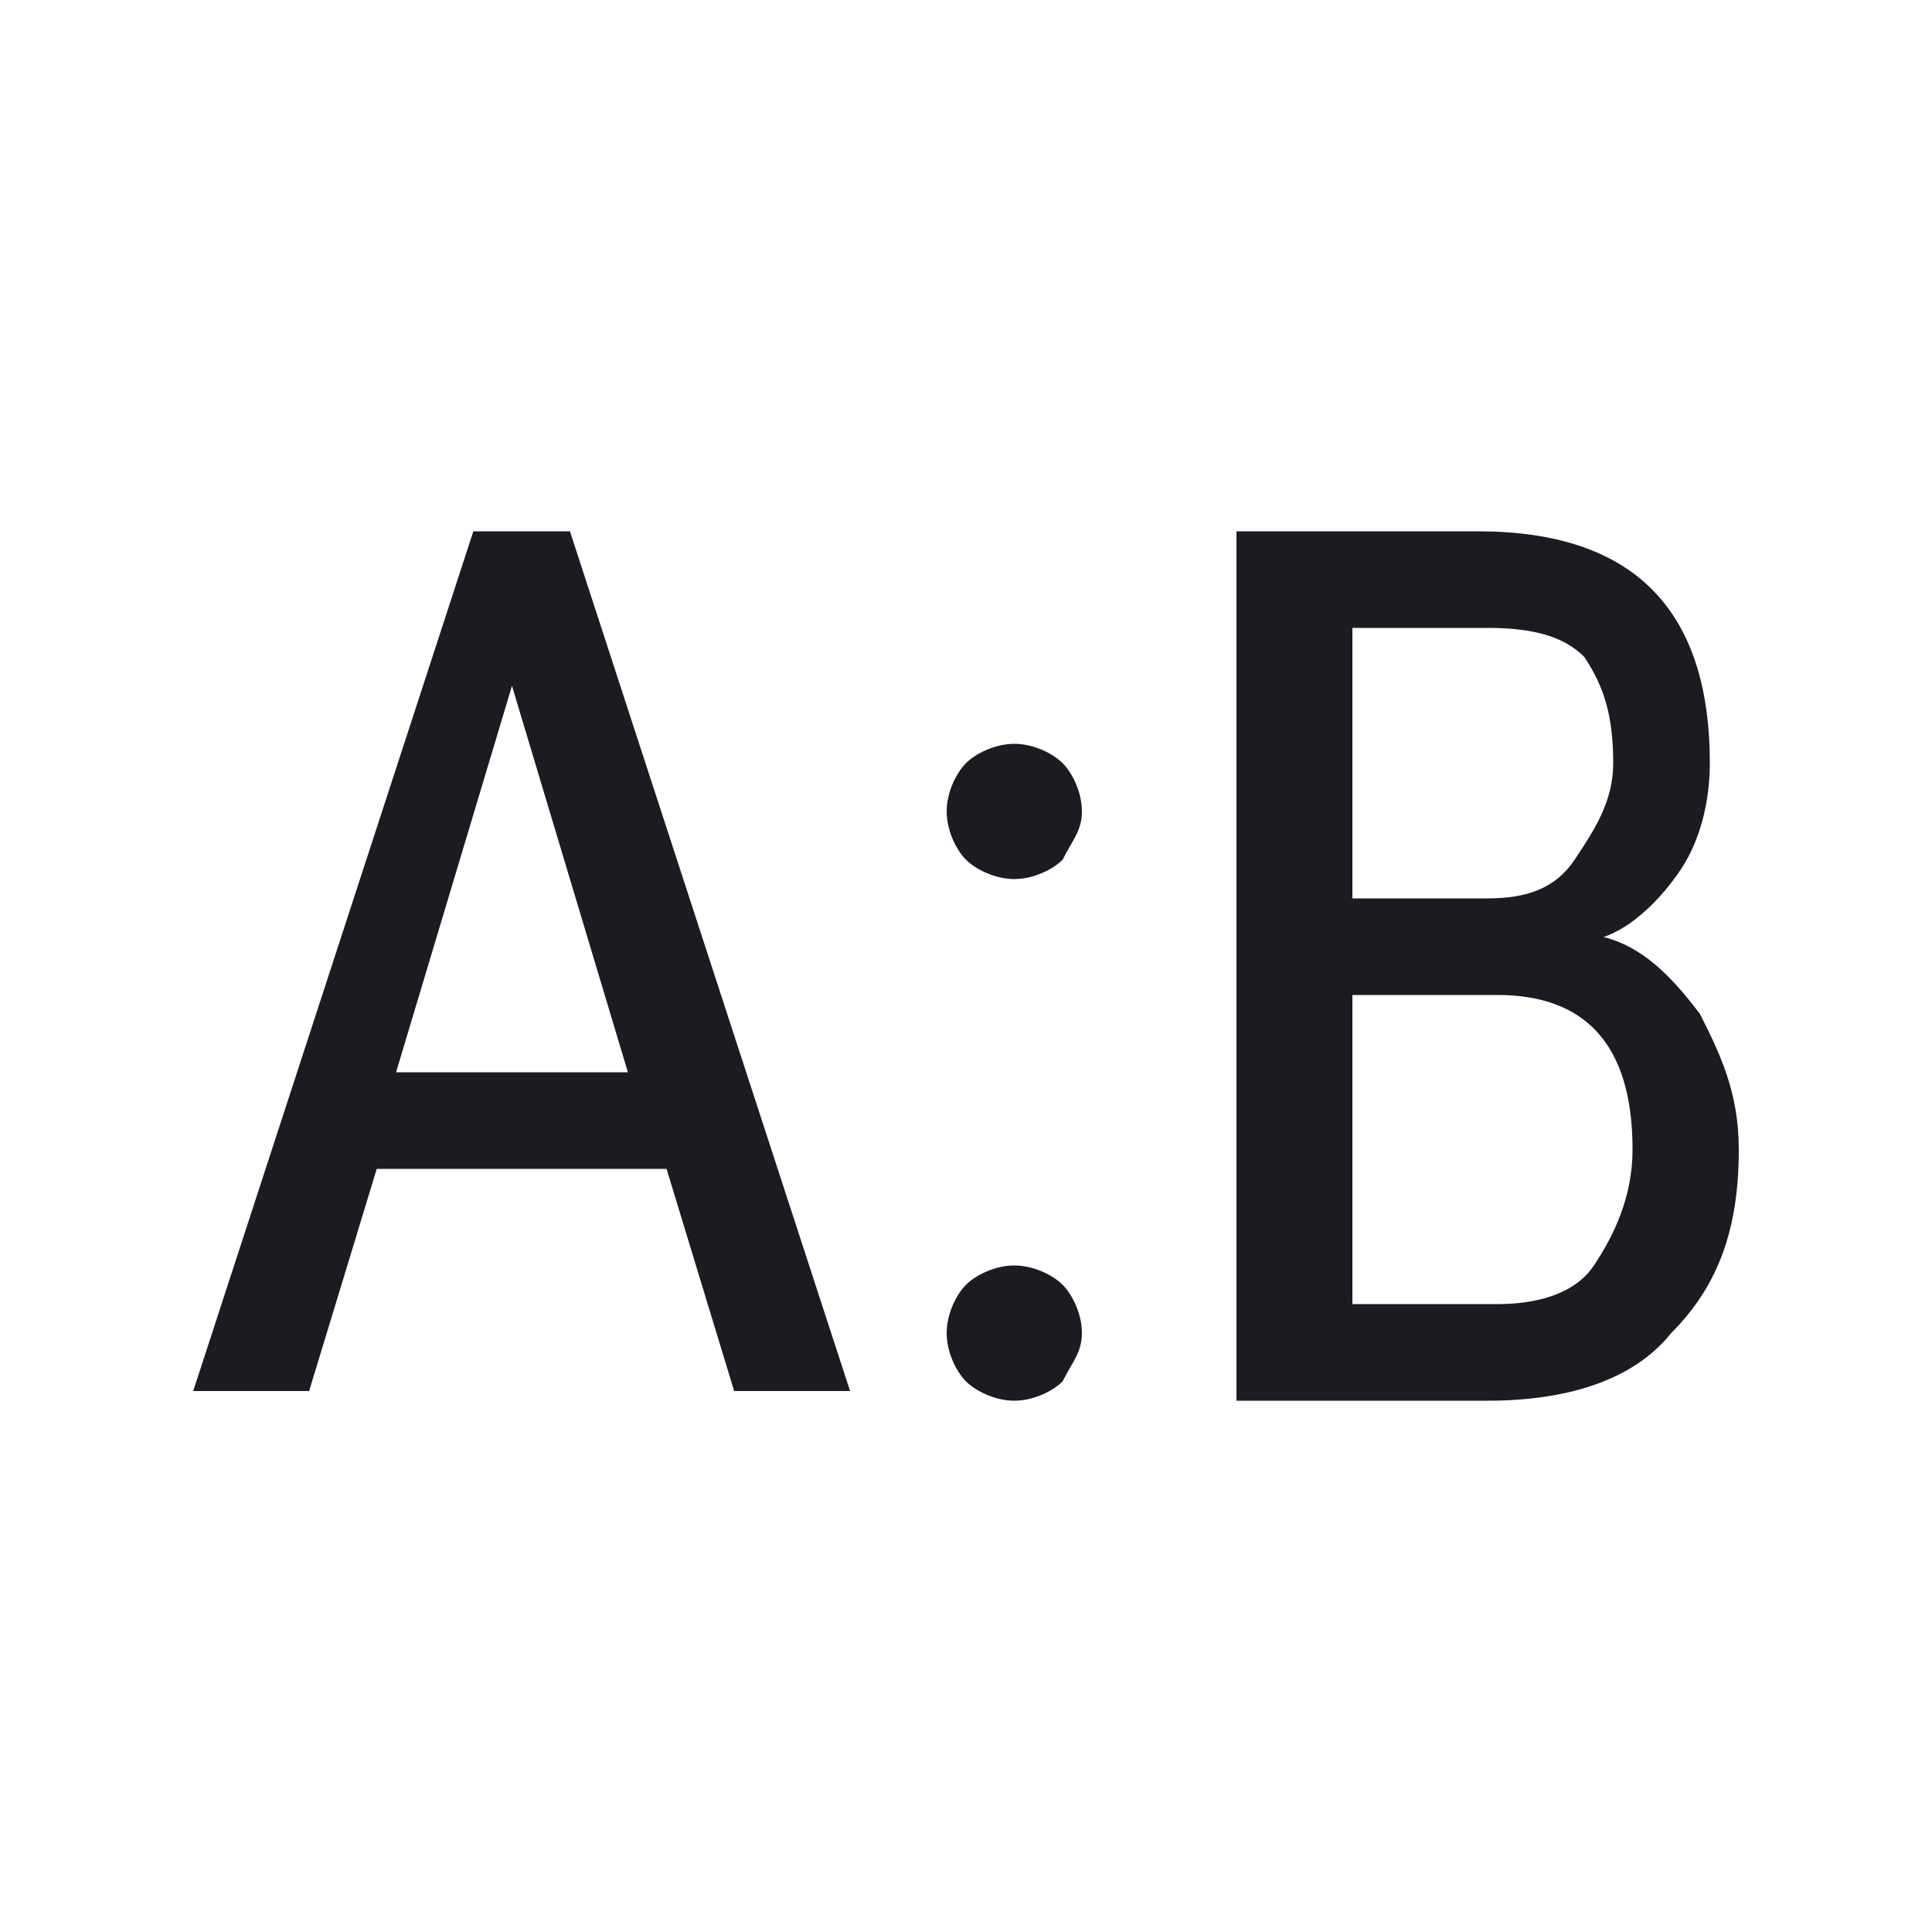 <?xml version="1.0" encoding="UTF-8"?>
<!-- Generator: Adobe Illustrator 27.8.1, SVG Export Plug-In . SVG Version: 6.00 Build 0)  -->
<svg xmlns="http://www.w3.org/2000/svg" xmlns:xlink="http://www.w3.org/1999/xlink" version="1.1" id="Warstwa_1" x="0px" y="0px" viewBox="0 0 20 20" style="enable-background:new 0 0 20 20;" xml:space="preserve">
<style type="text/css">
	.st0{fill:#1C1B21;}
	.st1{clip-path:url(#SVGID_00000137103563893400944130000004018909880852534925_);fill:#1C1B21;}
</style>
<path class="st0" d="M6.9,12.1h-3l-0.7,2.3H2l2.9-8.9h1l2.9,8.9H7.6L6.9,12.1z M4.1,11.1h2.4L5.3,7.1L4.1,11.1z"></path>
<g>
	<defs>
		<rect id="SVGID_1_" width="20" height="20"></rect>
	</defs>
	<clipPath id="SVGID_00000167366131202596725700000005198457079179311232_">
		<use xlink:href="#SVGID_1_" style="overflow:visible;"></use>
	</clipPath>
	<path style="clip-path:url(#SVGID_00000167366131202596725700000005198457079179311232_);fill:#1C1B21;" d="M9.8,13.8   c0-0.2,0.1-0.4,0.2-0.5c0.1-0.1,0.3-0.2,0.5-0.2c0.2,0,0.4,0.1,0.5,0.2c0.1,0.1,0.2,0.3,0.2,0.5c0,0.2-0.1,0.3-0.2,0.5   c-0.1,0.1-0.3,0.2-0.5,0.2c-0.2,0-0.4-0.1-0.5-0.2C9.9,14.2,9.8,14,9.8,13.8 M9.8,8.4c0-0.2,0.1-0.4,0.2-0.5   c0.1-0.1,0.3-0.2,0.5-0.2c0.2,0,0.4,0.1,0.5,0.2c0.1,0.1,0.2,0.3,0.2,0.5c0,0.2-0.1,0.3-0.2,0.5c-0.1,0.1-0.3,0.2-0.5,0.2   c-0.2,0-0.4-0.1-0.5-0.2C9.9,8.8,9.8,8.6,9.8,8.4"></path>
	<path style="clip-path:url(#SVGID_00000167366131202596725700000005198457079179311232_);fill:#1C1B21;" d="M12.8,14.4V5.5h2.5   c0.8,0,1.4,0.2,1.8,0.6c0.4,0.4,0.6,1,0.6,1.8c0,0.4-0.1,0.8-0.3,1.1c-0.2,0.3-0.5,0.6-0.8,0.7c0.4,0.1,0.7,0.4,1,0.8   c0.2,0.4,0.4,0.8,0.4,1.4c0,0.8-0.2,1.4-0.7,1.9c-0.4,0.5-1.1,0.7-1.9,0.7H12.8z M14,9.3h1.4c0.4,0,0.7-0.1,0.9-0.4   c0.2-0.3,0.4-0.6,0.4-1c0-0.5-0.1-0.8-0.3-1.1c-0.2-0.2-0.5-0.3-1-0.3H14V9.3z M14,10.3v3.2h1.5c0.4,0,0.8-0.1,1-0.4   c0.2-0.3,0.4-0.7,0.4-1.2c0-1.1-0.5-1.6-1.4-1.6H14z"></path>
</g>
</svg>

